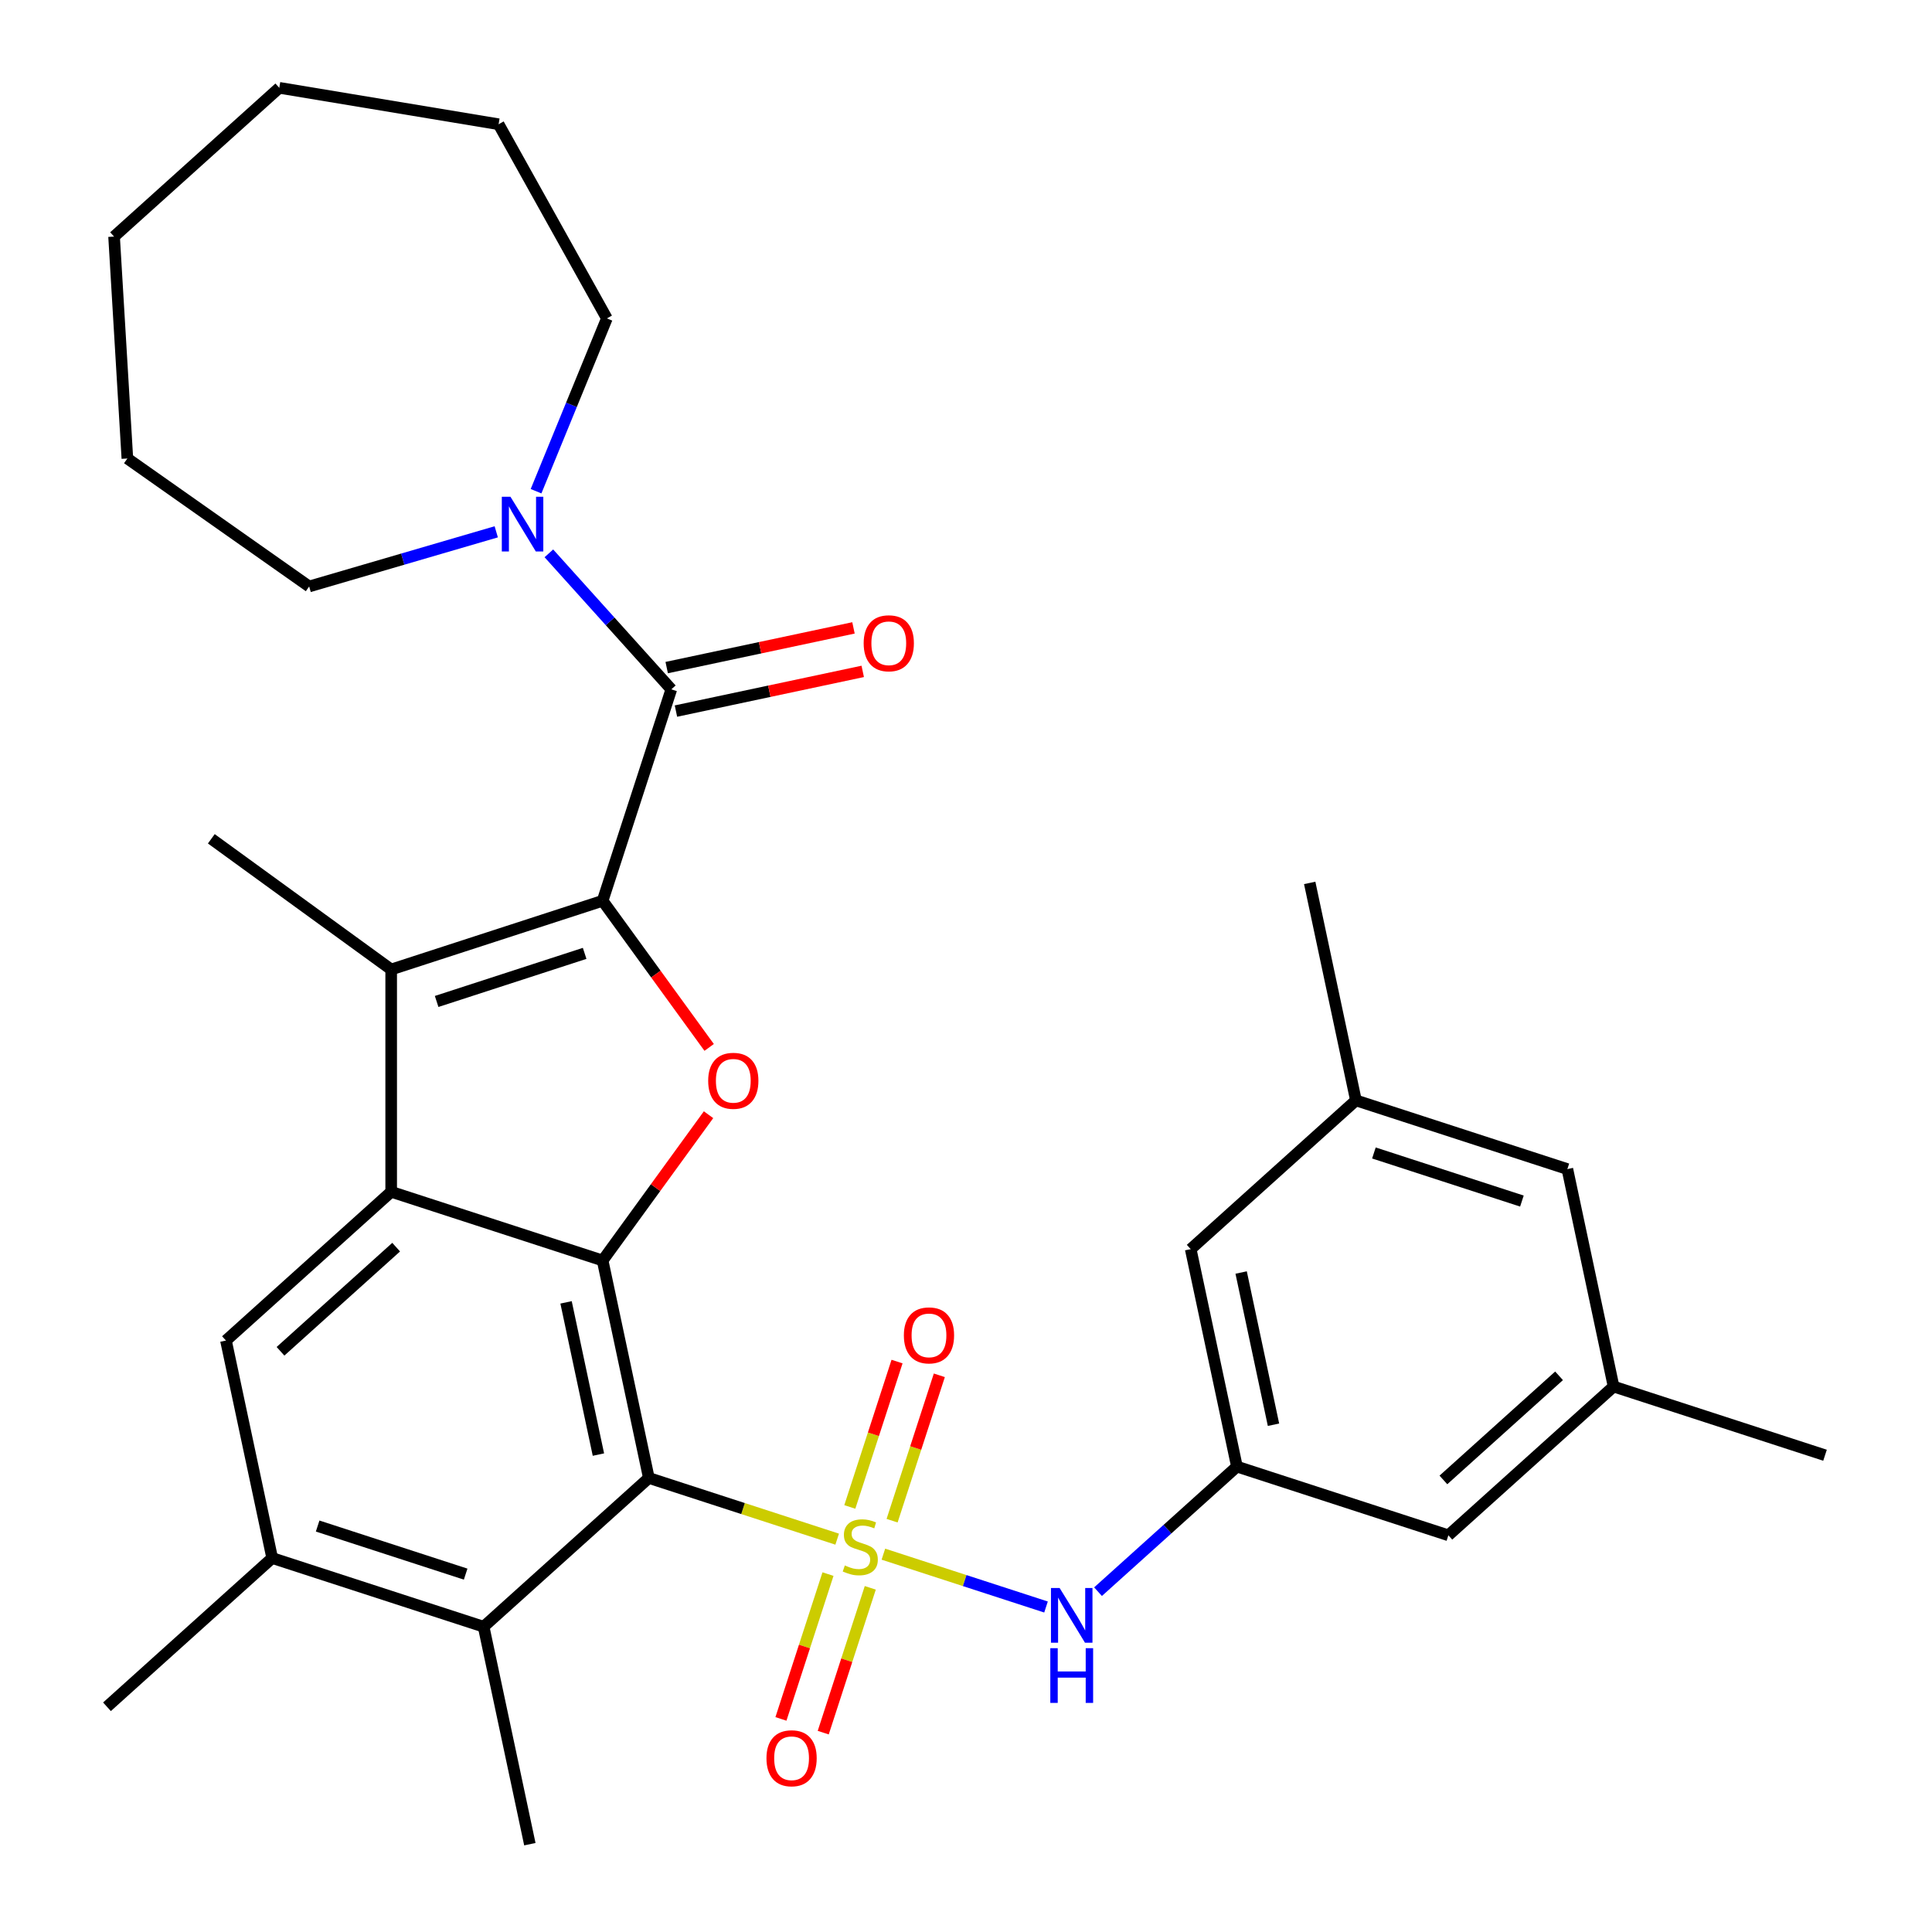 <?xml version='1.0' encoding='iso-8859-1'?>
<svg version='1.1' baseProfile='full'
              xmlns='http://www.w3.org/2000/svg'
                      xmlns:rdkit='http://www.rdkit.org/xml'
                      xmlns:xlink='http://www.w3.org/1999/xlink'
                  xml:space='preserve'
width='1000px' height='1000px' viewBox='0 0 1000 1000'>
<!-- END OF HEADER -->
<rect style='opacity:1.0;fill:#FFFFFF;stroke:none' width='1000' height='1000' x='0' y='0'> </rect>
<path class='bond-0' d='M 433.323,796.664 L 384.582,780.827' style='fill:none;fill-rule:evenodd;stroke:#CCCC00;stroke-width:6px;stroke-linecap:butt;stroke-linejoin:miter;stroke-opacity:1' />
<path class='bond-0' d='M 384.582,780.827 L 335.84,764.99' style='fill:none;fill-rule:evenodd;stroke:#000000;stroke-width:6px;stroke-linecap:butt;stroke-linejoin:miter;stroke-opacity:1' />
<path class='bond-7' d='M 457.237,804.434 L 499.327,818.11' style='fill:none;fill-rule:evenodd;stroke:#CCCC00;stroke-width:6px;stroke-linecap:butt;stroke-linejoin:miter;stroke-opacity:1' />
<path class='bond-7' d='M 499.327,818.11 L 541.417,831.786' style='fill:none;fill-rule:evenodd;stroke:#0000FF;stroke-width:6px;stroke-linecap:butt;stroke-linejoin:miter;stroke-opacity:1' />
<path class='bond-12' d='M 428.566,814.75 L 416.39,852.227' style='fill:none;fill-rule:evenodd;stroke:#CCCC00;stroke-width:6px;stroke-linecap:butt;stroke-linejoin:miter;stroke-opacity:1' />
<path class='bond-12' d='M 416.39,852.227 L 404.213,889.703' style='fill:none;fill-rule:evenodd;stroke:#FF0000;stroke-width:6px;stroke-linecap:butt;stroke-linejoin:miter;stroke-opacity:1' />
<path class='bond-12' d='M 450.454,821.862 L 438.278,859.338' style='fill:none;fill-rule:evenodd;stroke:#CCCC00;stroke-width:6px;stroke-linecap:butt;stroke-linejoin:miter;stroke-opacity:1' />
<path class='bond-12' d='M 438.278,859.338 L 426.101,896.815' style='fill:none;fill-rule:evenodd;stroke:#FF0000;stroke-width:6px;stroke-linecap:butt;stroke-linejoin:miter;stroke-opacity:1' />
<path class='bond-13' d='M 461.747,787.108 L 473.972,749.482' style='fill:none;fill-rule:evenodd;stroke:#CCCC00;stroke-width:6px;stroke-linecap:butt;stroke-linejoin:miter;stroke-opacity:1' />
<path class='bond-13' d='M 473.972,749.482 L 486.198,711.855' style='fill:none;fill-rule:evenodd;stroke:#FF0000;stroke-width:6px;stroke-linecap:butt;stroke-linejoin:miter;stroke-opacity:1' />
<path class='bond-13' d='M 439.859,779.996 L 452.084,742.37' style='fill:none;fill-rule:evenodd;stroke:#CCCC00;stroke-width:6px;stroke-linecap:butt;stroke-linejoin:miter;stroke-opacity:1' />
<path class='bond-13' d='M 452.084,742.37 L 464.31,704.743' style='fill:none;fill-rule:evenodd;stroke:#FF0000;stroke-width:6px;stroke-linecap:butt;stroke-linejoin:miter;stroke-opacity:1' />
<path class='bond-2' d='M 335.84,764.99 L 311.915,652.432' style='fill:none;fill-rule:evenodd;stroke:#000000;stroke-width:6px;stroke-linecap:butt;stroke-linejoin:miter;stroke-opacity:1' />
<path class='bond-2' d='M 309.74,752.891 L 292.992,674.101' style='fill:none;fill-rule:evenodd;stroke:#000000;stroke-width:6px;stroke-linecap:butt;stroke-linejoin:miter;stroke-opacity:1' />
<path class='bond-8' d='M 335.84,764.99 L 250.325,841.988' style='fill:none;fill-rule:evenodd;stroke:#000000;stroke-width:6px;stroke-linecap:butt;stroke-linejoin:miter;stroke-opacity:1' />
<path class='bond-1' d='M 311.915,466.242 L 339.487,504.191' style='fill:none;fill-rule:evenodd;stroke:#000000;stroke-width:6px;stroke-linecap:butt;stroke-linejoin:miter;stroke-opacity:1' />
<path class='bond-1' d='M 339.487,504.191 L 367.059,542.14' style='fill:none;fill-rule:evenodd;stroke:#FF0000;stroke-width:6px;stroke-linecap:butt;stroke-linejoin:miter;stroke-opacity:1' />
<path class='bond-6' d='M 311.915,466.242 L 347.474,356.802' style='fill:none;fill-rule:evenodd;stroke:#000000;stroke-width:6px;stroke-linecap:butt;stroke-linejoin:miter;stroke-opacity:1' />
<path class='bond-33' d='M 311.915,466.242 L 202.475,501.801' style='fill:none;fill-rule:evenodd;stroke:#000000;stroke-width:6px;stroke-linecap:butt;stroke-linejoin:miter;stroke-opacity:1' />
<path class='bond-33' d='M 302.611,493.464 L 226.003,518.355' style='fill:none;fill-rule:evenodd;stroke:#000000;stroke-width:6px;stroke-linecap:butt;stroke-linejoin:miter;stroke-opacity:1' />
<path class='bond-3' d='M 311.915,652.432 L 202.475,616.873' style='fill:none;fill-rule:evenodd;stroke:#000000;stroke-width:6px;stroke-linecap:butt;stroke-linejoin:miter;stroke-opacity:1' />
<path class='bond-4' d='M 311.915,652.432 L 339.327,614.703' style='fill:none;fill-rule:evenodd;stroke:#000000;stroke-width:6px;stroke-linecap:butt;stroke-linejoin:miter;stroke-opacity:1' />
<path class='bond-4' d='M 339.327,614.703 L 366.739,576.974' style='fill:none;fill-rule:evenodd;stroke:#FF0000;stroke-width:6px;stroke-linecap:butt;stroke-linejoin:miter;stroke-opacity:1' />
<path class='bond-5' d='M 202.475,616.873 L 202.475,501.801' style='fill:none;fill-rule:evenodd;stroke:#000000;stroke-width:6px;stroke-linecap:butt;stroke-linejoin:miter;stroke-opacity:1' />
<path class='bond-32' d='M 202.475,616.873 L 116.96,693.871' style='fill:none;fill-rule:evenodd;stroke:#000000;stroke-width:6px;stroke-linecap:butt;stroke-linejoin:miter;stroke-opacity:1' />
<path class='bond-32' d='M 205.048,645.526 L 145.187,699.425' style='fill:none;fill-rule:evenodd;stroke:#000000;stroke-width:6px;stroke-linecap:butt;stroke-linejoin:miter;stroke-opacity:1' />
<path class='bond-21' d='M 202.475,501.801 L 109.38,434.164' style='fill:none;fill-rule:evenodd;stroke:#000000;stroke-width:6px;stroke-linecap:butt;stroke-linejoin:miter;stroke-opacity:1' />
<path class='bond-10' d='M 347.474,356.802 L 315.784,321.606' style='fill:none;fill-rule:evenodd;stroke:#000000;stroke-width:6px;stroke-linecap:butt;stroke-linejoin:miter;stroke-opacity:1' />
<path class='bond-10' d='M 315.784,321.606 L 284.093,286.41' style='fill:none;fill-rule:evenodd;stroke:#0000FF;stroke-width:6px;stroke-linecap:butt;stroke-linejoin:miter;stroke-opacity:1' />
<path class='bond-15' d='M 349.867,368.058 L 398.207,357.783' style='fill:none;fill-rule:evenodd;stroke:#000000;stroke-width:6px;stroke-linecap:butt;stroke-linejoin:miter;stroke-opacity:1' />
<path class='bond-15' d='M 398.207,357.783 L 446.548,347.508' style='fill:none;fill-rule:evenodd;stroke:#FF0000;stroke-width:6px;stroke-linecap:butt;stroke-linejoin:miter;stroke-opacity:1' />
<path class='bond-15' d='M 345.082,345.546 L 393.422,335.271' style='fill:none;fill-rule:evenodd;stroke:#000000;stroke-width:6px;stroke-linecap:butt;stroke-linejoin:miter;stroke-opacity:1' />
<path class='bond-15' d='M 393.422,335.271 L 441.763,324.996' style='fill:none;fill-rule:evenodd;stroke:#FF0000;stroke-width:6px;stroke-linecap:butt;stroke-linejoin:miter;stroke-opacity:1' />
<path class='bond-14' d='M 568.337,823.848 L 604.286,791.479' style='fill:none;fill-rule:evenodd;stroke:#0000FF;stroke-width:6px;stroke-linecap:butt;stroke-linejoin:miter;stroke-opacity:1' />
<path class='bond-14' d='M 604.286,791.479 L 640.235,759.11' style='fill:none;fill-rule:evenodd;stroke:#000000;stroke-width:6px;stroke-linecap:butt;stroke-linejoin:miter;stroke-opacity:1' />
<path class='bond-11' d='M 250.325,841.988 L 140.885,806.429' style='fill:none;fill-rule:evenodd;stroke:#000000;stroke-width:6px;stroke-linecap:butt;stroke-linejoin:miter;stroke-opacity:1' />
<path class='bond-11' d='M 241.021,814.766 L 164.413,789.875' style='fill:none;fill-rule:evenodd;stroke:#000000;stroke-width:6px;stroke-linecap:butt;stroke-linejoin:miter;stroke-opacity:1' />
<path class='bond-24' d='M 250.325,841.988 L 274.25,954.545' style='fill:none;fill-rule:evenodd;stroke:#000000;stroke-width:6px;stroke-linecap:butt;stroke-linejoin:miter;stroke-opacity:1' />
<path class='bond-9' d='M 116.96,693.871 L 140.885,806.429' style='fill:none;fill-rule:evenodd;stroke:#000000;stroke-width:6px;stroke-linecap:butt;stroke-linejoin:miter;stroke-opacity:1' />
<path class='bond-22' d='M 277.459,254.25 L 295.786,209.53' style='fill:none;fill-rule:evenodd;stroke:#0000FF;stroke-width:6px;stroke-linecap:butt;stroke-linejoin:miter;stroke-opacity:1' />
<path class='bond-22' d='M 295.786,209.53 L 314.114,164.81' style='fill:none;fill-rule:evenodd;stroke:#000000;stroke-width:6px;stroke-linecap:butt;stroke-linejoin:miter;stroke-opacity:1' />
<path class='bond-23' d='M 256.859,275.265 L 208.44,289.411' style='fill:none;fill-rule:evenodd;stroke:#0000FF;stroke-width:6px;stroke-linecap:butt;stroke-linejoin:miter;stroke-opacity:1' />
<path class='bond-23' d='M 208.44,289.411 L 160.021,303.556' style='fill:none;fill-rule:evenodd;stroke:#000000;stroke-width:6px;stroke-linecap:butt;stroke-linejoin:miter;stroke-opacity:1' />
<path class='bond-25' d='M 140.885,806.429 L 55.37,883.427' style='fill:none;fill-rule:evenodd;stroke:#000000;stroke-width:6px;stroke-linecap:butt;stroke-linejoin:miter;stroke-opacity:1' />
<path class='bond-18' d='M 640.235,759.11 L 616.31,646.553' style='fill:none;fill-rule:evenodd;stroke:#000000;stroke-width:6px;stroke-linecap:butt;stroke-linejoin:miter;stroke-opacity:1' />
<path class='bond-18' d='M 659.158,737.441 L 642.411,658.651' style='fill:none;fill-rule:evenodd;stroke:#000000;stroke-width:6px;stroke-linecap:butt;stroke-linejoin:miter;stroke-opacity:1' />
<path class='bond-19' d='M 640.235,759.11 L 749.675,794.669' style='fill:none;fill-rule:evenodd;stroke:#000000;stroke-width:6px;stroke-linecap:butt;stroke-linejoin:miter;stroke-opacity:1' />
<path class='bond-16' d='M 835.19,717.671 L 749.675,794.669' style='fill:none;fill-rule:evenodd;stroke:#000000;stroke-width:6px;stroke-linecap:butt;stroke-linejoin:miter;stroke-opacity:1' />
<path class='bond-16' d='M 806.963,712.118 L 747.103,766.016' style='fill:none;fill-rule:evenodd;stroke:#000000;stroke-width:6px;stroke-linecap:butt;stroke-linejoin:miter;stroke-opacity:1' />
<path class='bond-20' d='M 835.19,717.671 L 811.265,605.114' style='fill:none;fill-rule:evenodd;stroke:#000000;stroke-width:6px;stroke-linecap:butt;stroke-linejoin:miter;stroke-opacity:1' />
<path class='bond-27' d='M 835.19,717.671 L 944.63,753.23' style='fill:none;fill-rule:evenodd;stroke:#000000;stroke-width:6px;stroke-linecap:butt;stroke-linejoin:miter;stroke-opacity:1' />
<path class='bond-17' d='M 701.826,569.554 L 616.31,646.553' style='fill:none;fill-rule:evenodd;stroke:#000000;stroke-width:6px;stroke-linecap:butt;stroke-linejoin:miter;stroke-opacity:1' />
<path class='bond-26' d='M 701.826,569.554 L 677.901,456.997' style='fill:none;fill-rule:evenodd;stroke:#000000;stroke-width:6px;stroke-linecap:butt;stroke-linejoin:miter;stroke-opacity:1' />
<path class='bond-34' d='M 701.826,569.554 L 811.265,605.114' style='fill:none;fill-rule:evenodd;stroke:#000000;stroke-width:6px;stroke-linecap:butt;stroke-linejoin:miter;stroke-opacity:1' />
<path class='bond-34' d='M 711.13,596.776 L 787.738,621.668' style='fill:none;fill-rule:evenodd;stroke:#000000;stroke-width:6px;stroke-linecap:butt;stroke-linejoin:miter;stroke-opacity:1' />
<path class='bond-29' d='M 314.114,164.81 L 258.076,64.305' style='fill:none;fill-rule:evenodd;stroke:#000000;stroke-width:6px;stroke-linecap:butt;stroke-linejoin:miter;stroke-opacity:1' />
<path class='bond-28' d='M 160.021,303.556 L 65.925,237.319' style='fill:none;fill-rule:evenodd;stroke:#000000;stroke-width:6px;stroke-linecap:butt;stroke-linejoin:miter;stroke-opacity:1' />
<path class='bond-31' d='M 65.925,237.319 L 59.043,122.453' style='fill:none;fill-rule:evenodd;stroke:#000000;stroke-width:6px;stroke-linecap:butt;stroke-linejoin:miter;stroke-opacity:1' />
<path class='bond-30' d='M 258.076,64.305 L 144.558,45.455' style='fill:none;fill-rule:evenodd;stroke:#000000;stroke-width:6px;stroke-linecap:butt;stroke-linejoin:miter;stroke-opacity:1' />
<path class='bond-35' d='M 144.558,45.455 L 59.043,122.453' style='fill:none;fill-rule:evenodd;stroke:#000000;stroke-width:6px;stroke-linecap:butt;stroke-linejoin:miter;stroke-opacity:1' />
<path  class='atom-0' d='M 437.28 810.269
Q 437.6 810.389, 438.92 810.949
Q 440.24 811.509, 441.68 811.869
Q 443.16 812.189, 444.6 812.189
Q 447.28 812.189, 448.84 810.909
Q 450.4 809.589, 450.4 807.309
Q 450.4 805.749, 449.6 804.789
Q 448.84 803.829, 447.64 803.309
Q 446.44 802.789, 444.44 802.189
Q 441.92 801.429, 440.4 800.709
Q 438.92 799.989, 437.84 798.469
Q 436.8 796.949, 436.8 794.389
Q 436.8 790.829, 439.2 788.629
Q 441.64 786.429, 446.44 786.429
Q 449.72 786.429, 453.44 787.989
L 452.52 791.069
Q 449.12 789.669, 446.56 789.669
Q 443.8 789.669, 442.28 790.829
Q 440.76 791.949, 440.8 793.909
Q 440.8 795.429, 441.56 796.349
Q 442.36 797.269, 443.48 797.789
Q 444.64 798.309, 446.56 798.909
Q 449.12 799.709, 450.64 800.509
Q 452.16 801.309, 453.24 802.949
Q 454.36 804.549, 454.36 807.309
Q 454.36 811.229, 451.72 813.349
Q 449.12 815.429, 444.76 815.429
Q 442.24 815.429, 440.32 814.869
Q 438.44 814.349, 436.2 813.429
L 437.28 810.269
' fill='#CCCC00'/>
<path  class='atom-5' d='M 366.553 559.417
Q 366.553 552.617, 369.913 548.817
Q 373.273 545.017, 379.553 545.017
Q 385.833 545.017, 389.193 548.817
Q 392.553 552.617, 392.553 559.417
Q 392.553 566.297, 389.153 570.217
Q 385.753 574.097, 379.553 574.097
Q 373.313 574.097, 369.913 570.217
Q 366.553 566.337, 366.553 559.417
M 379.553 570.897
Q 383.873 570.897, 386.193 568.017
Q 388.553 565.097, 388.553 559.417
Q 388.553 553.857, 386.193 551.057
Q 383.873 548.217, 379.553 548.217
Q 375.233 548.217, 372.873 551.017
Q 370.553 553.817, 370.553 559.417
Q 370.553 565.137, 372.873 568.017
Q 375.233 570.897, 379.553 570.897
' fill='#FF0000'/>
<path  class='atom-8' d='M 548.46 821.948
L 557.74 836.948
Q 558.66 838.428, 560.14 841.108
Q 561.62 843.788, 561.7 843.948
L 561.7 821.948
L 565.46 821.948
L 565.46 850.268
L 561.58 850.268
L 551.62 833.868
Q 550.46 831.948, 549.22 829.748
Q 548.02 827.548, 547.66 826.868
L 547.66 850.268
L 543.98 850.268
L 543.98 821.948
L 548.46 821.948
' fill='#0000FF'/>
<path  class='atom-8' d='M 543.64 853.1
L 547.48 853.1
L 547.48 865.14
L 561.96 865.14
L 561.96 853.1
L 565.8 853.1
L 565.8 881.42
L 561.96 881.42
L 561.96 868.34
L 547.48 868.34
L 547.48 881.42
L 543.64 881.42
L 543.64 853.1
' fill='#0000FF'/>
<path  class='atom-11' d='M 264.216 257.127
L 273.496 272.127
Q 274.416 273.607, 275.896 276.287
Q 277.376 278.967, 277.456 279.127
L 277.456 257.127
L 281.216 257.127
L 281.216 285.447
L 277.336 285.447
L 267.376 269.047
Q 266.216 267.127, 264.976 264.927
Q 263.776 262.727, 263.416 262.047
L 263.416 285.447
L 259.736 285.447
L 259.736 257.127
L 264.216 257.127
' fill='#0000FF'/>
<path  class='atom-13' d='M 396.721 910.069
Q 396.721 903.269, 400.081 899.469
Q 403.441 895.669, 409.721 895.669
Q 416.001 895.669, 419.361 899.469
Q 422.721 903.269, 422.721 910.069
Q 422.721 916.949, 419.321 920.869
Q 415.921 924.749, 409.721 924.749
Q 403.481 924.749, 400.081 920.869
Q 396.721 916.989, 396.721 910.069
M 409.721 921.549
Q 414.041 921.549, 416.361 918.669
Q 418.721 915.749, 418.721 910.069
Q 418.721 904.509, 416.361 901.709
Q 414.041 898.869, 409.721 898.869
Q 405.401 898.869, 403.041 901.669
Q 400.721 904.469, 400.721 910.069
Q 400.721 915.789, 403.041 918.669
Q 405.401 921.549, 409.721 921.549
' fill='#FF0000'/>
<path  class='atom-14' d='M 467.839 691.189
Q 467.839 684.389, 471.199 680.589
Q 474.559 676.789, 480.839 676.789
Q 487.119 676.789, 490.479 680.589
Q 493.839 684.389, 493.839 691.189
Q 493.839 698.069, 490.439 701.989
Q 487.039 705.869, 480.839 705.869
Q 474.599 705.869, 471.199 701.989
Q 467.839 698.109, 467.839 691.189
M 480.839 702.669
Q 485.159 702.669, 487.479 699.789
Q 489.839 696.869, 489.839 691.189
Q 489.839 685.629, 487.479 682.829
Q 485.159 679.989, 480.839 679.989
Q 476.519 679.989, 474.159 682.789
Q 471.839 685.589, 471.839 691.189
Q 471.839 696.909, 474.159 699.789
Q 476.519 702.669, 480.839 702.669
' fill='#FF0000'/>
<path  class='atom-16' d='M 447.032 332.957
Q 447.032 326.157, 450.392 322.357
Q 453.752 318.557, 460.032 318.557
Q 466.312 318.557, 469.672 322.357
Q 473.032 326.157, 473.032 332.957
Q 473.032 339.837, 469.632 343.757
Q 466.232 347.637, 460.032 347.637
Q 453.792 347.637, 450.392 343.757
Q 447.032 339.877, 447.032 332.957
M 460.032 344.437
Q 464.352 344.437, 466.672 341.557
Q 469.032 338.637, 469.032 332.957
Q 469.032 327.397, 466.672 324.597
Q 464.352 321.757, 460.032 321.757
Q 455.712 321.757, 453.352 324.557
Q 451.032 327.357, 451.032 332.957
Q 451.032 338.677, 453.352 341.557
Q 455.712 344.437, 460.032 344.437
' fill='#FF0000'/>
</svg>
